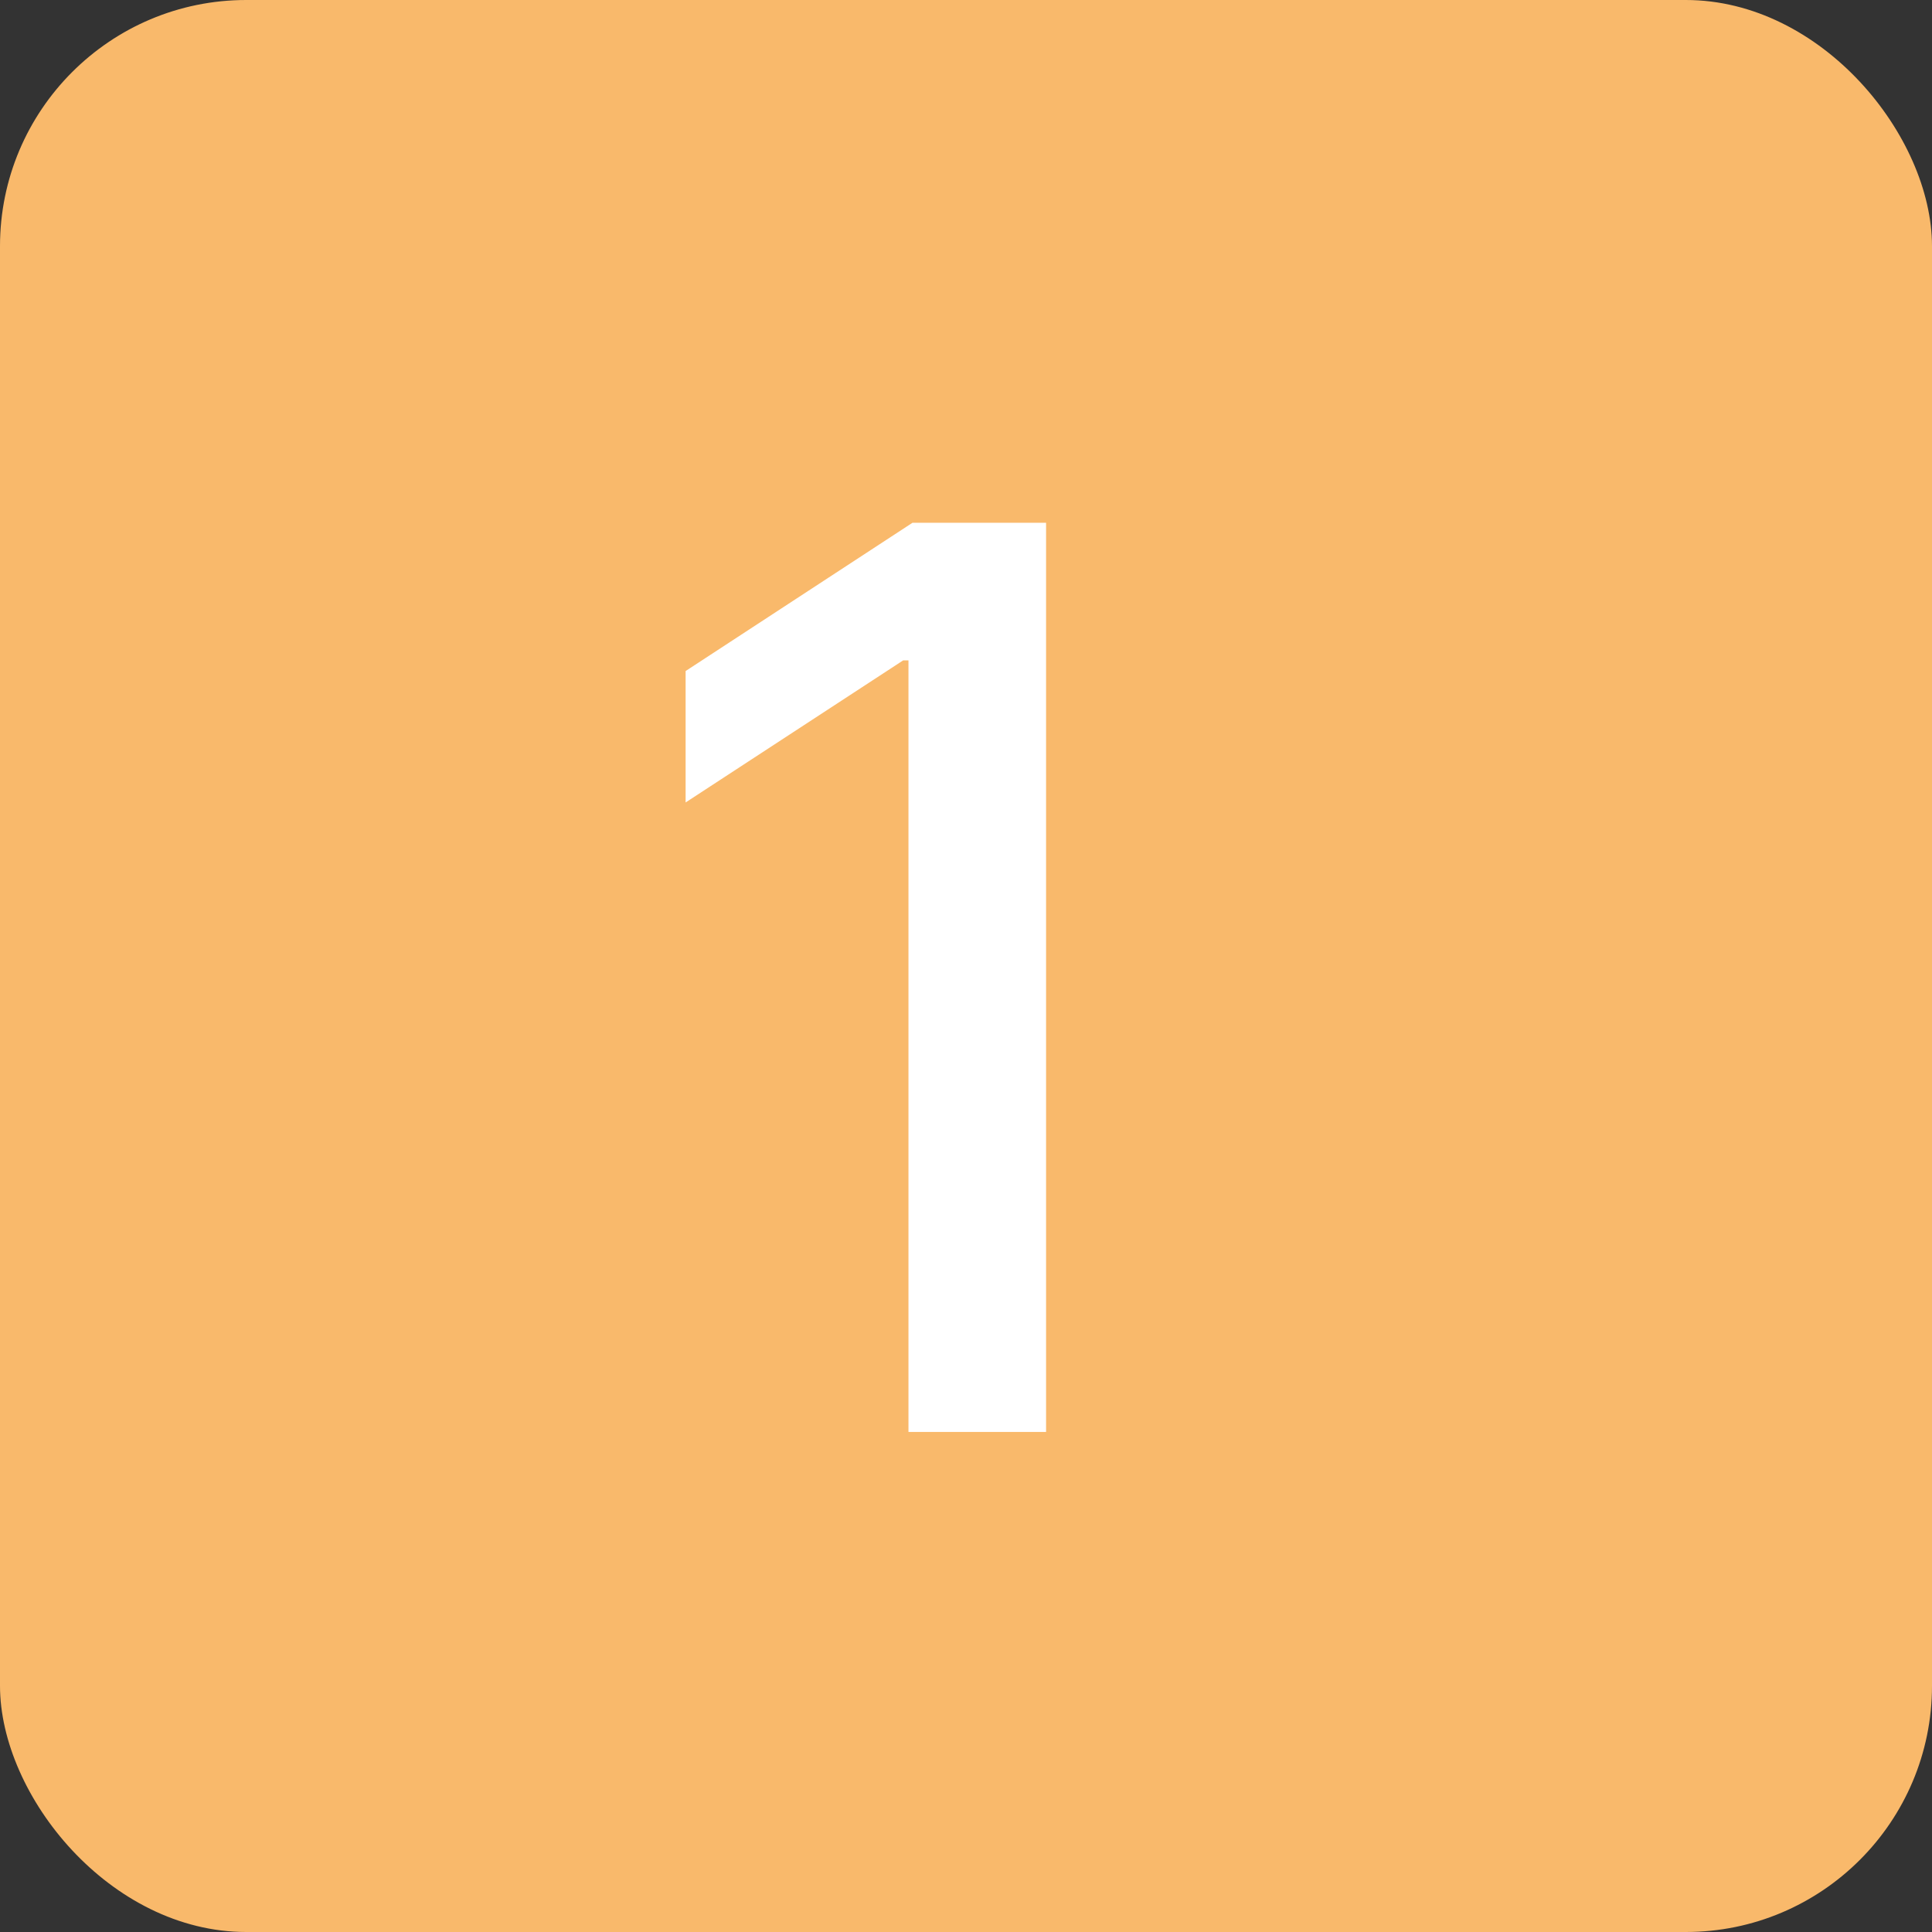 <?xml version="1.0" encoding="UTF-8"?>
<svg xmlns="http://www.w3.org/2000/svg" width="85" height="85" viewBox="0 0 85 85" fill="none">
  <rect x="0" y="0" width="85" height="85" fill="#333333" stroke="none"/>
  <rect width="85" height="85" rx="10.833" fill="#F9B96B"></rect>
  <path d="M46.023 23V63H39.969V29.055H39.734L30.164 35.305V29.523L40.145 23H46.023Z" fill="white"></path>
</svg>
